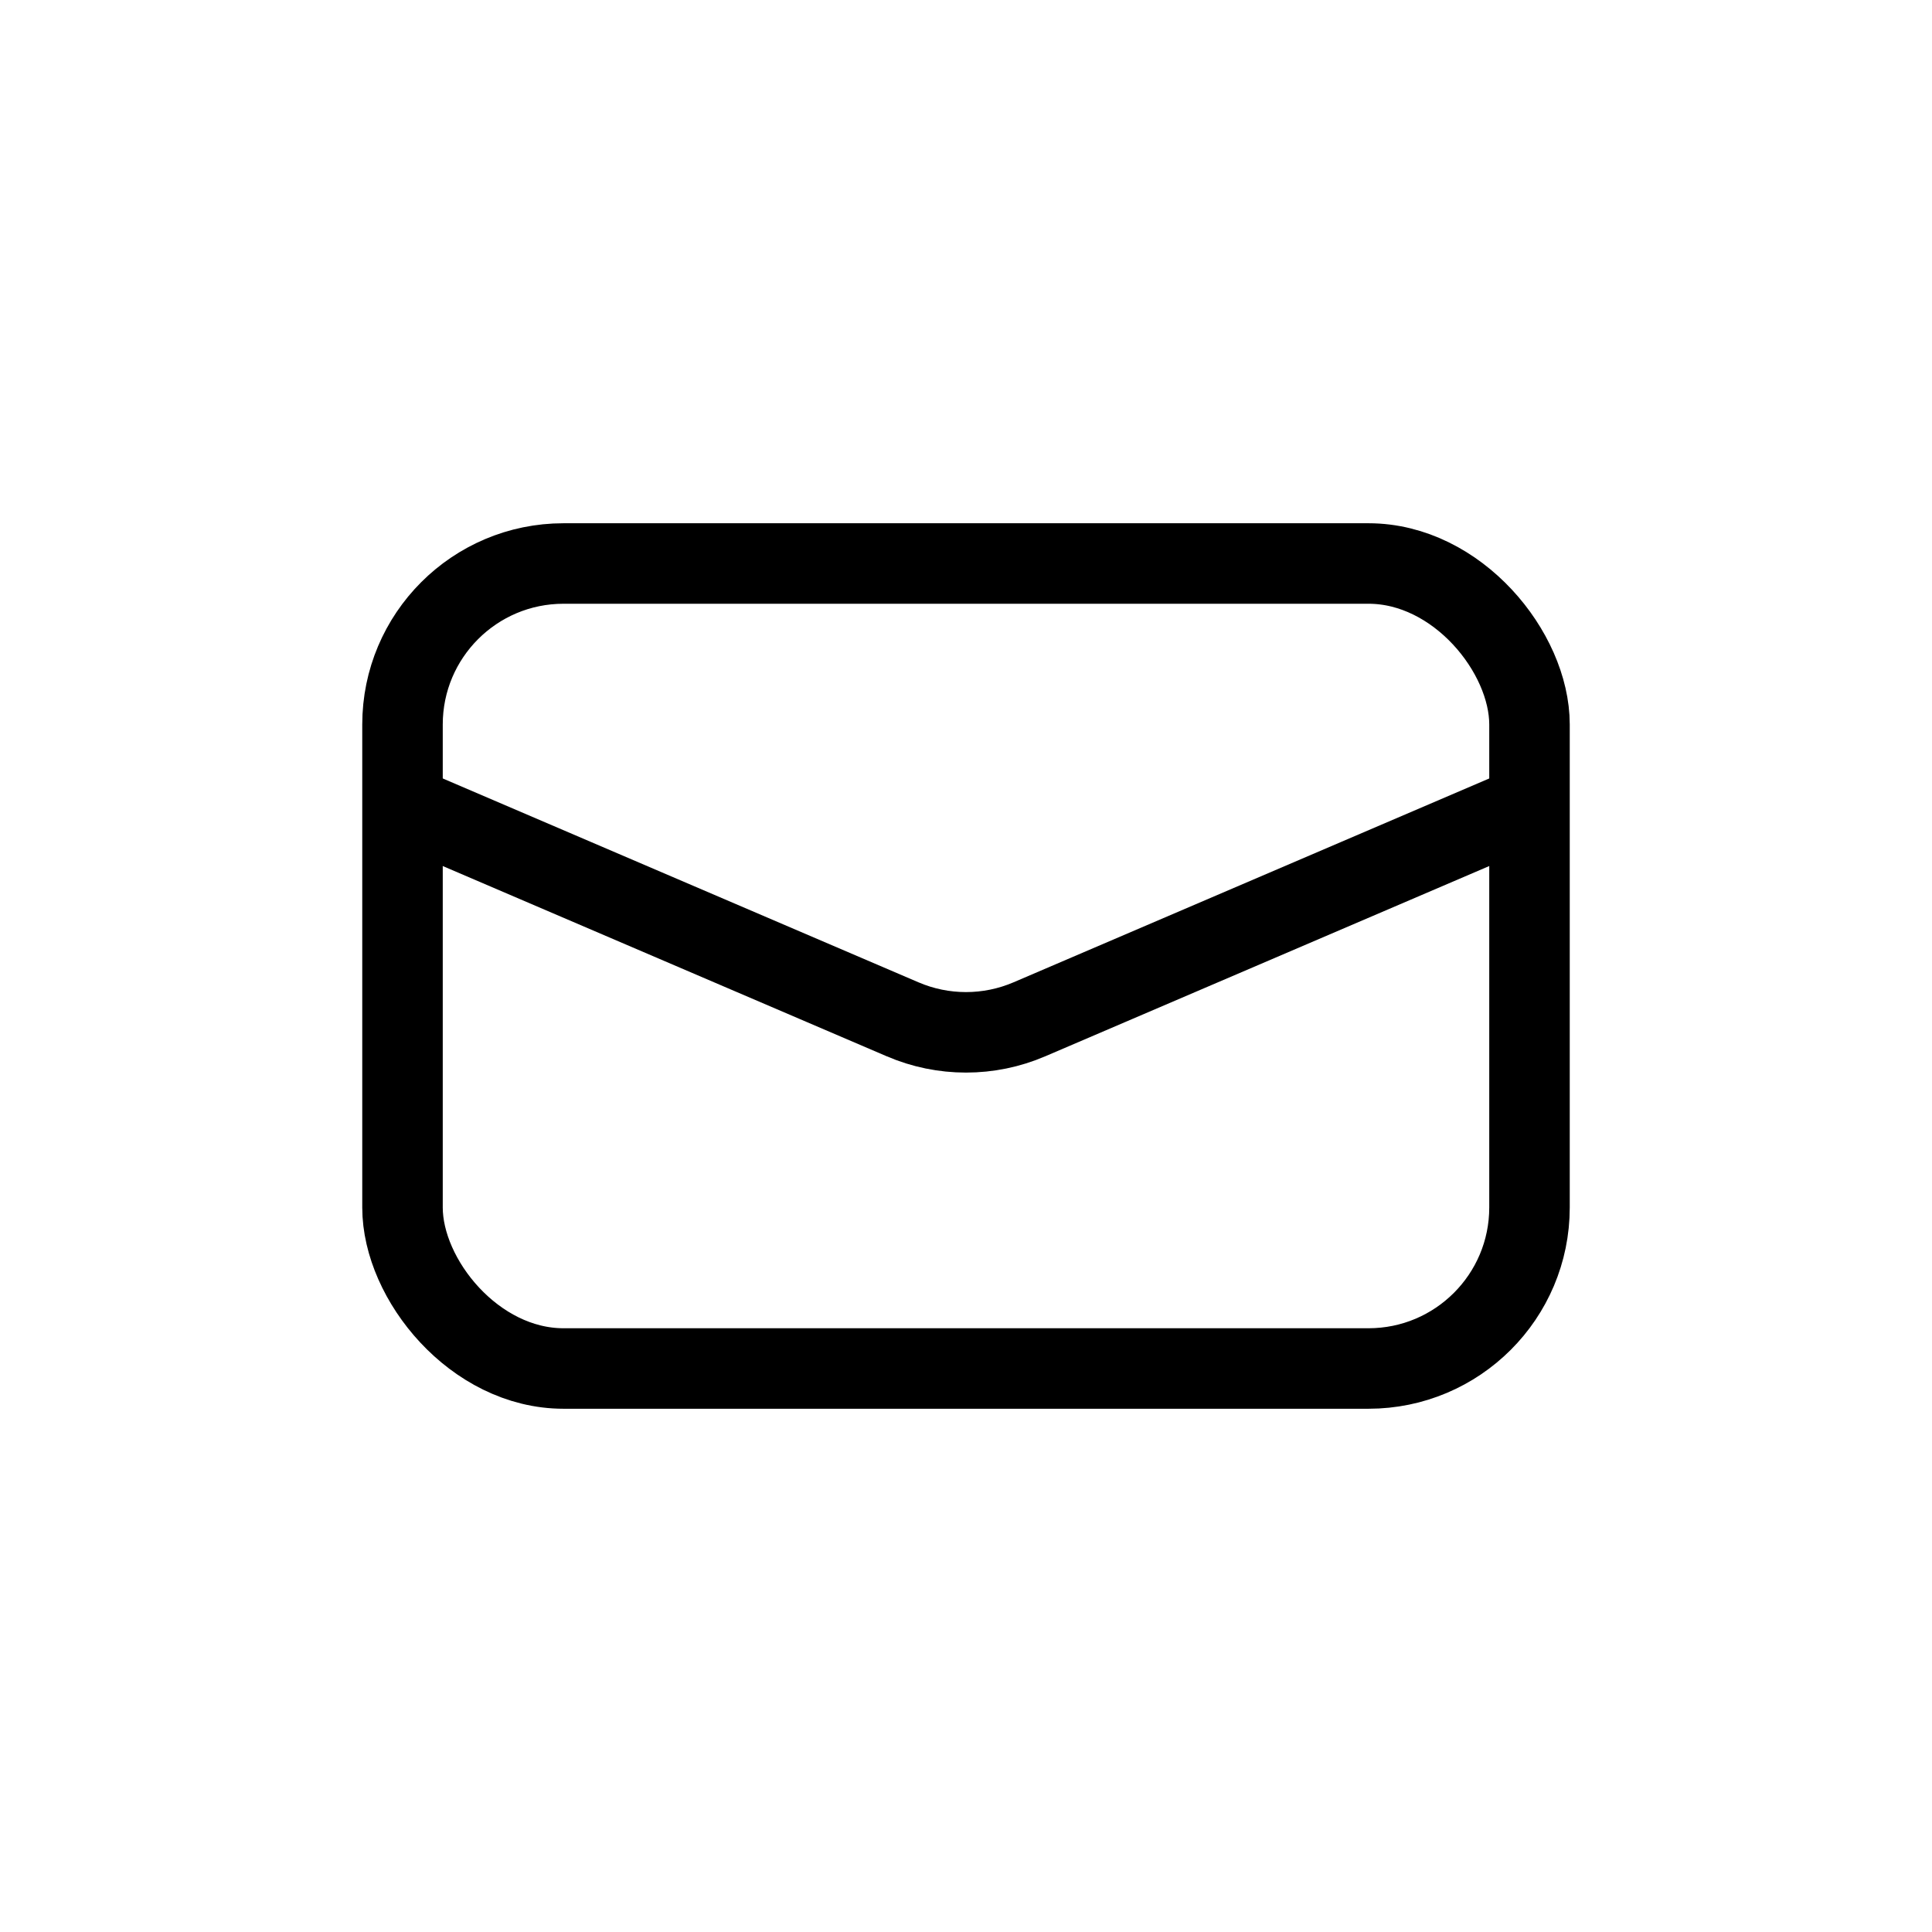 <svg width="24" height="24" viewBox="0 0 24 24" fill="none" xmlns="http://www.w3.org/2000/svg">
<rect x="5" y="7" width="14" height="10" rx="2" stroke="black"/>
<path d="M5 10L11.212 12.662C11.715 12.878 12.285 12.878 12.788 12.662L19 10" stroke="black"/>
</svg>
